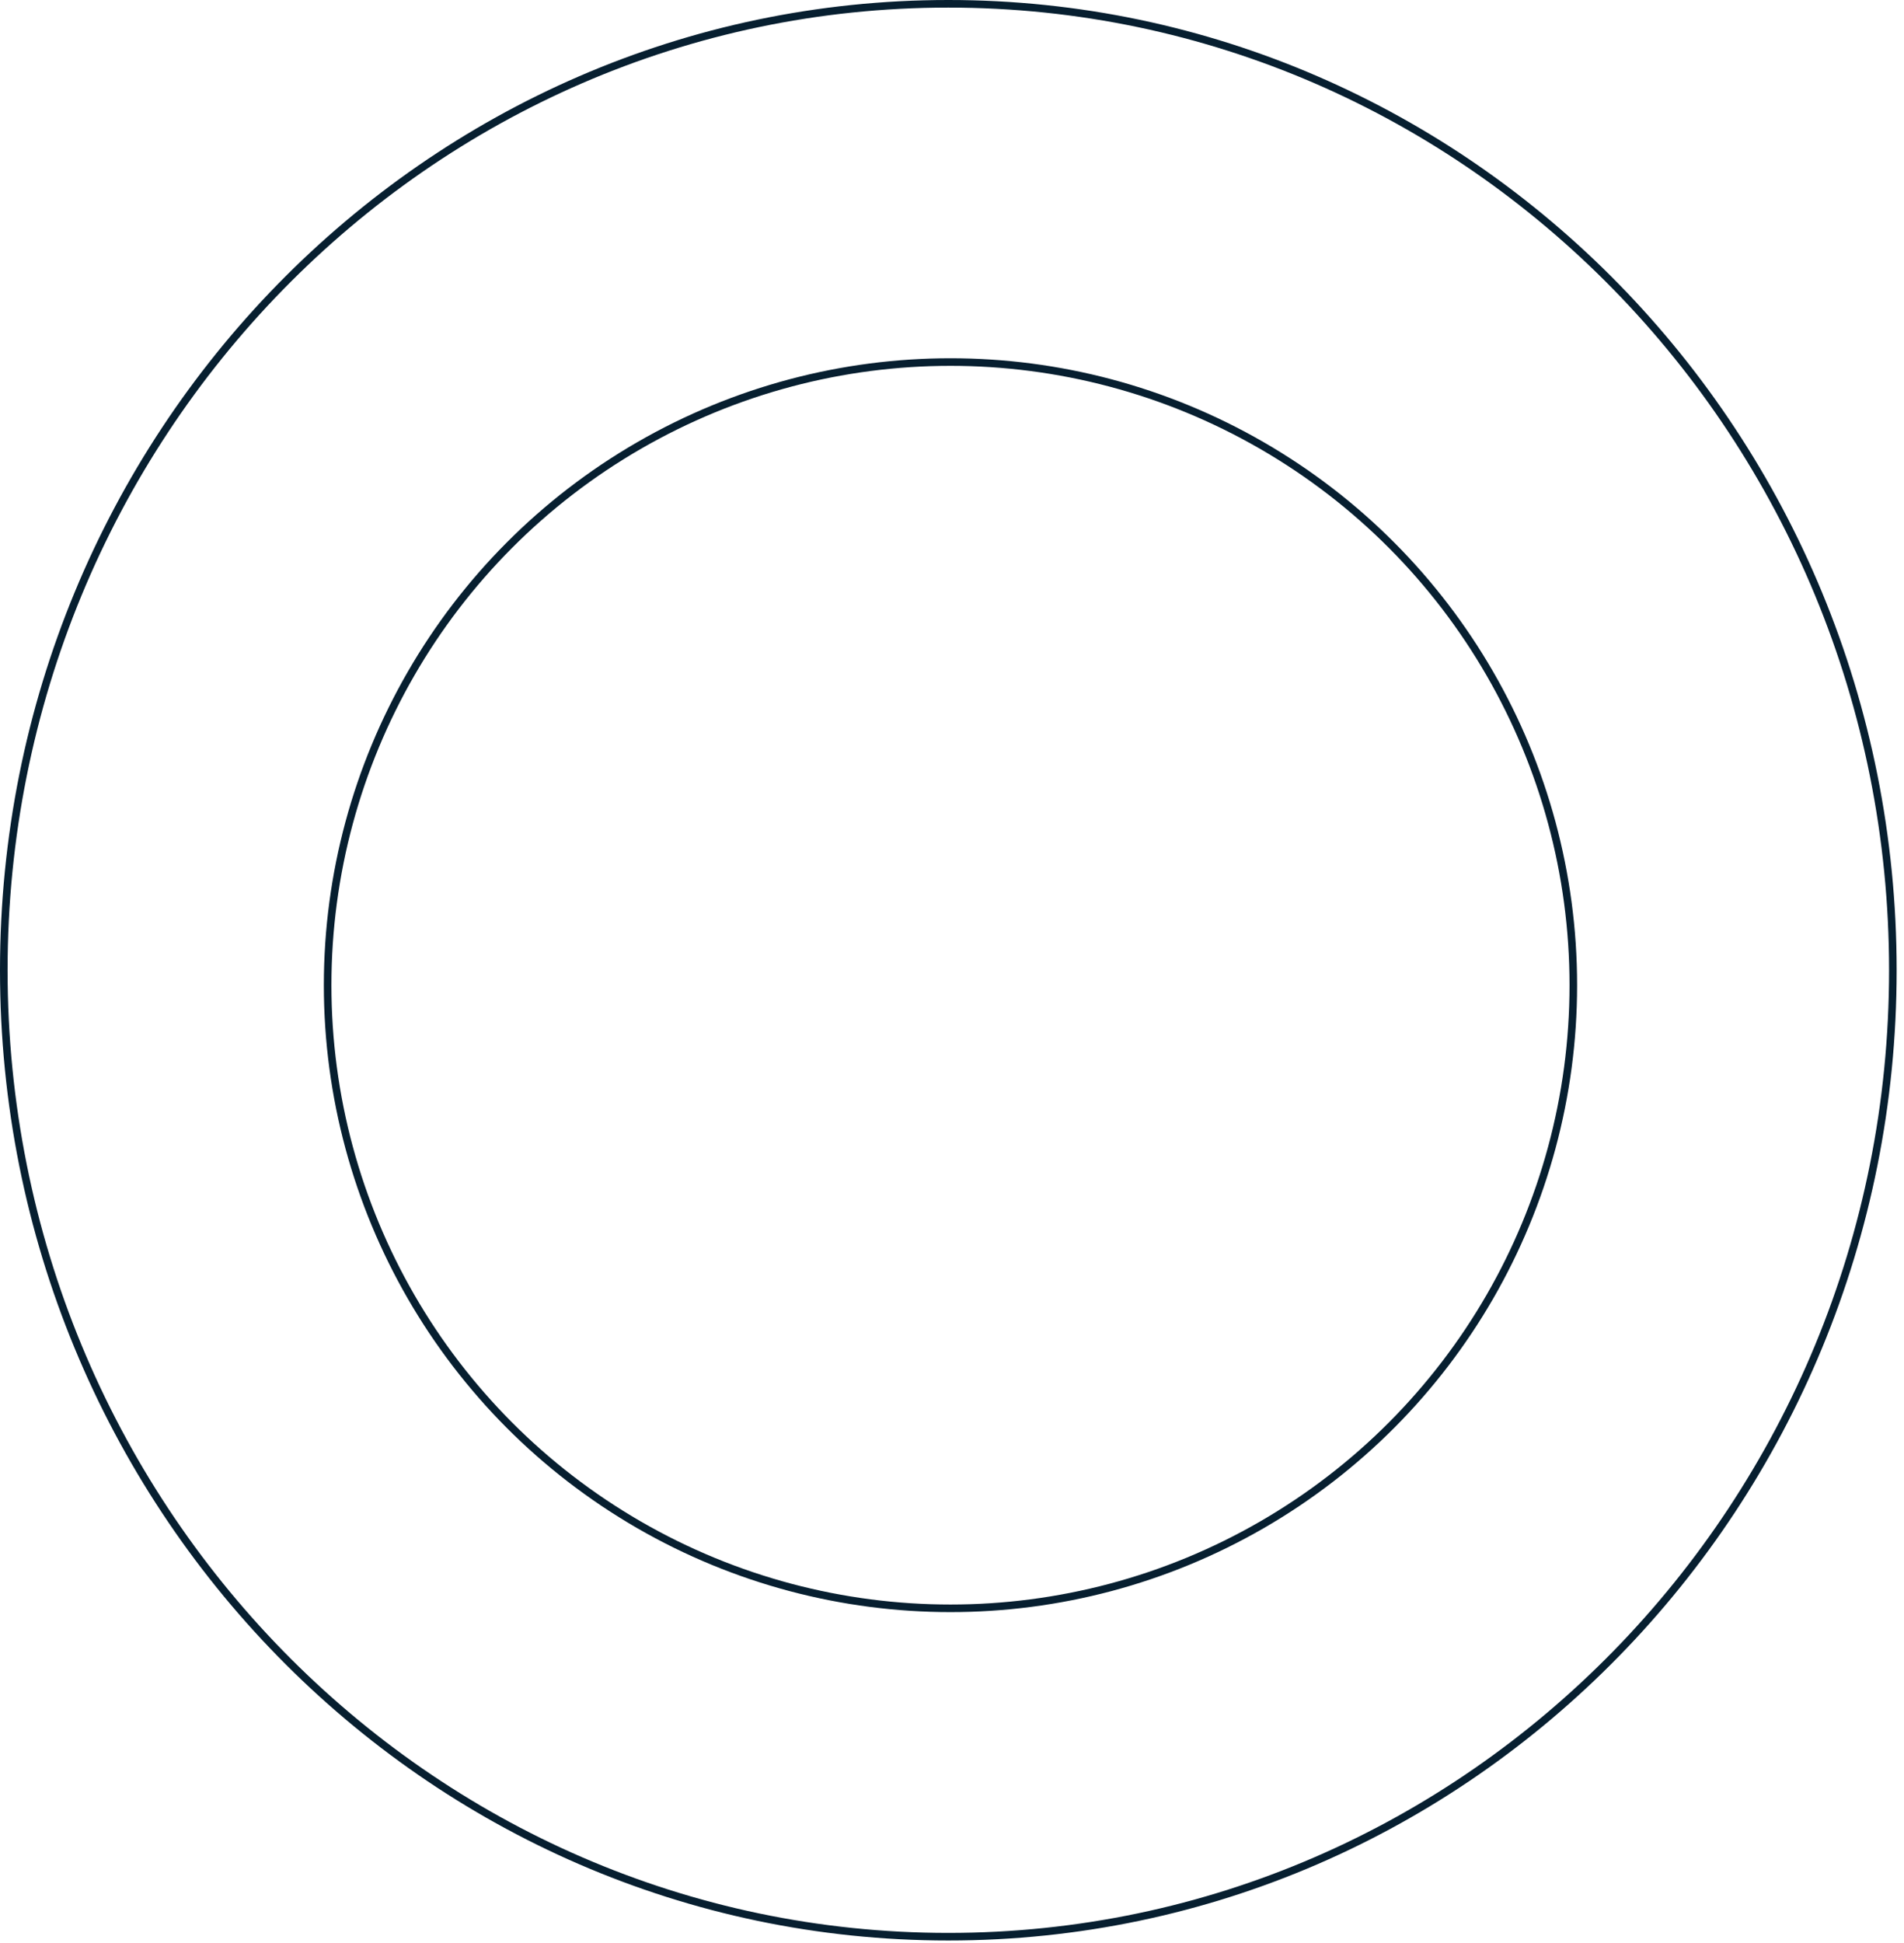 <?xml version="1.0" encoding="utf-8"?>
<svg xmlns="http://www.w3.org/2000/svg" fill="none" height="100%" overflow="visible" preserveAspectRatio="none" style="display: block;" viewBox="0 0 251 256" width="100%">
<g id="Group 1">
<circle cx="125.299" cy="129.813" id="Ellipse 1" r="82.108" stroke="#071F30"/>
<path d="M125.016 0.5C193.773 0.5 249.531 57.504 249.531 127.846C249.531 198.187 193.773 255.191 125.016 255.191C56.258 255.191 0.5 198.188 0.5 127.846C0.5 57.504 56.258 0.5 125.016 0.5Z" id="Ellipse 2" stroke="#071F30"/>
</g>
</svg>